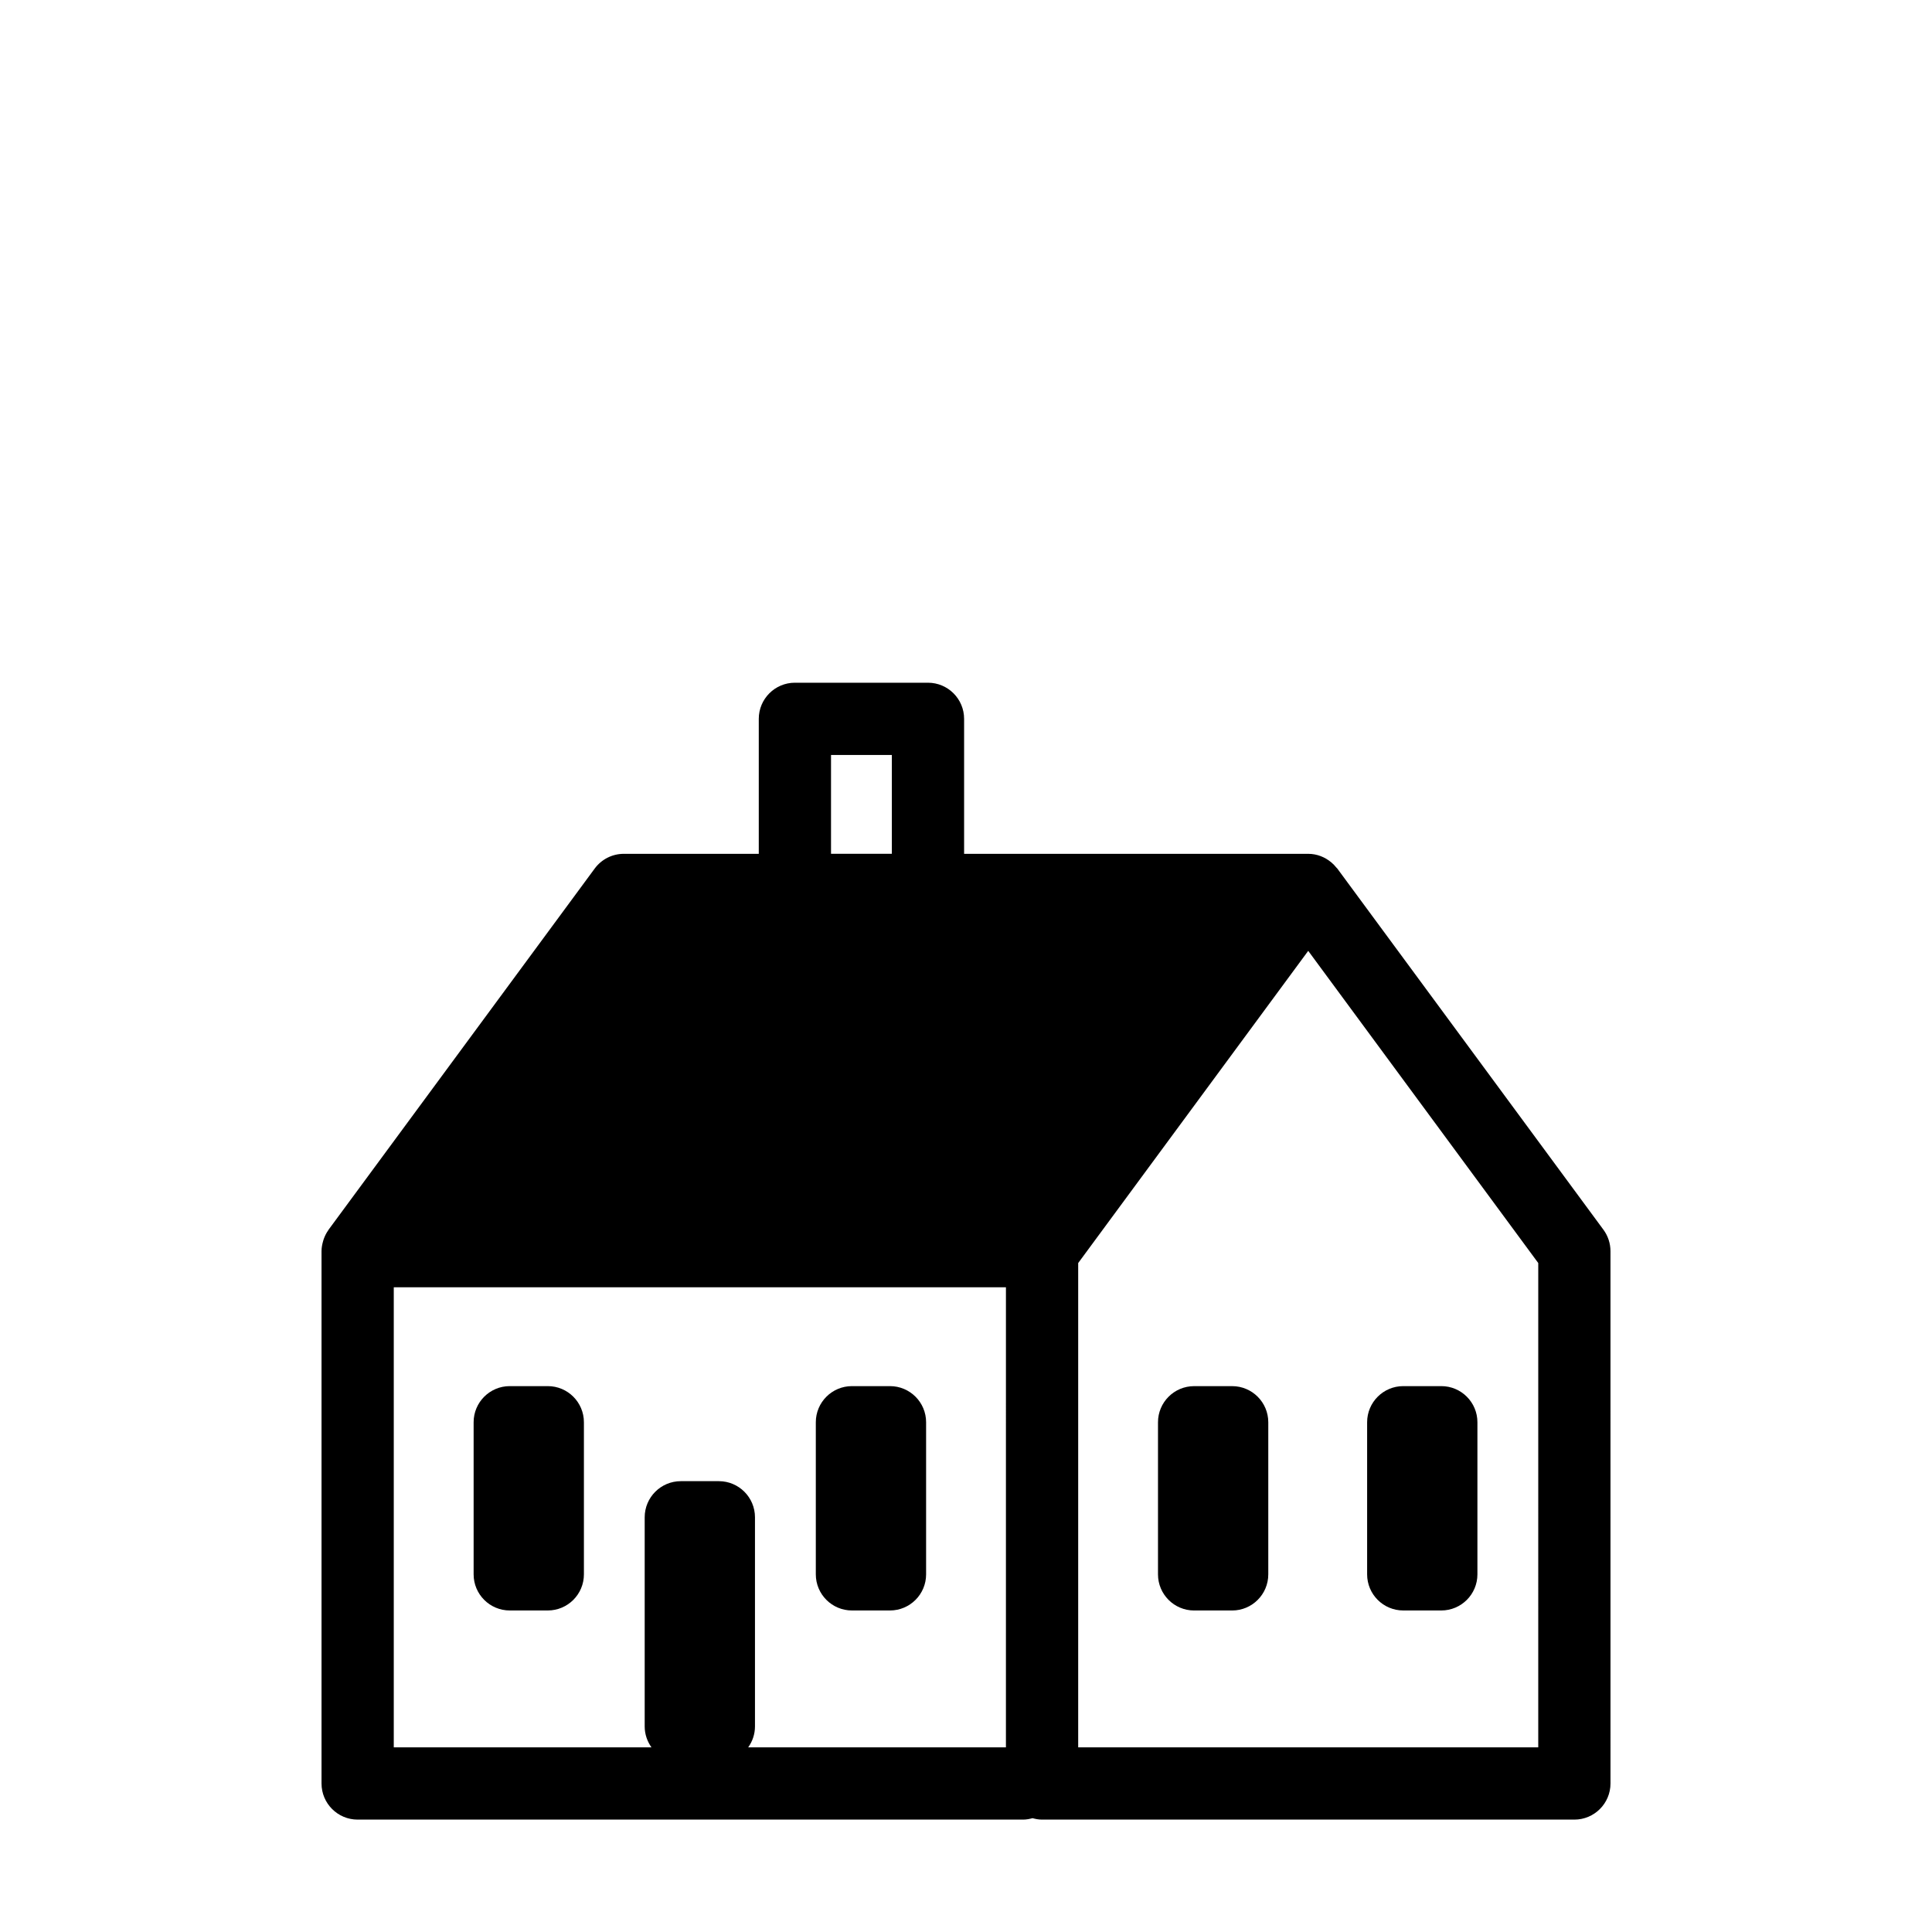 <?xml version="1.0" encoding="UTF-8"?>
<!-- Uploaded to: ICON Repo, www.iconrepo.com, Generator: ICON Repo Mixer Tools -->
<svg fill="#000000" width="800px" height="800px" version="1.1" viewBox="144 144 512 512" xmlns="http://www.w3.org/2000/svg">
 <path d="m279.09 570.79h10.078c5.285 0 9.574-4.289 9.574-9.574v-40.305c0-5.285-4.289-9.574-9.574-9.574h-10.078c-5.285 0-9.574 4.289-9.574 9.574v40.305c0 5.289 4.289 9.574 9.574 9.574zm90.684 0h10.078c5.285 0 9.574-4.289 9.574-9.574v-40.305c0-5.285-4.289-9.574-9.574-9.574h-10.078c-5.285 0-9.574 4.289-9.574 9.574v40.305c0.004 5.289 4.289 9.574 9.574 9.574zm100.76-59.449h-10.078c-5.285 0-9.574 4.289-9.574 9.574v40.305c0 5.285 4.289 9.574 9.574 9.574h10.078c5.285 0 9.574-4.289 9.574-9.574v-40.305c0-5.285-4.289-9.574-9.574-9.574zm45.344 59.449h10.078c5.285 0 9.574-4.289 9.574-9.574v-40.305c0-5.285-4.289-9.574-9.574-9.574h-10.078c-5.285 0-9.574 4.289-9.574 9.574v40.305c0 5.289 4.289 9.574 9.574 9.574zm53.051-100.9-70.535-95.723c-0.082-0.105-0.188-0.176-0.266-0.277-0.371-0.465-0.777-0.887-1.223-1.27-0.039-0.031-0.074-0.059-0.117-0.098-1.664-1.383-3.769-2.25-6.102-2.25h-91.188v-35.77c0-5.285-4.289-9.574-9.574-9.574h-35.266c-5.285 0-9.574 4.289-9.574 9.574v35.77h-35.77c-3.043 0-5.898 1.445-7.707 3.894l-70.535 95.723c-0.023 0.039-0.035 0.086-0.066 0.125-0.516 0.715-0.906 1.5-1.211 2.344-0.059 0.172-0.105 0.344-0.16 0.52-0.25 0.863-0.426 1.75-0.426 2.691v141.07c0 5.285 4.289 9.574 9.574 9.574h176.33c0.875 0 1.715-0.156 2.519-0.379 0.805 0.223 1.641 0.379 2.519 0.379h141.07c5.285 0 9.574-4.289 9.574-9.574l-0.004-141.07c0-2.047-0.652-4.035-1.863-5.68zm-204.7-125.82h16.121v26.199h-16.121zm46.352 262.99h-68.297c1.117-1.566 1.793-3.473 1.793-5.543v-55.418c0-5.285-4.289-9.574-9.574-9.574h-10.078c-5.285 0-9.574 4.289-9.574 9.574v55.418c0 2.07 0.676 3.977 1.793 5.543h-68.289v-121.92h162.23zm141.07 0h-121.92v-128.34l60.961-82.734 60.961 82.73z"/>
</svg>